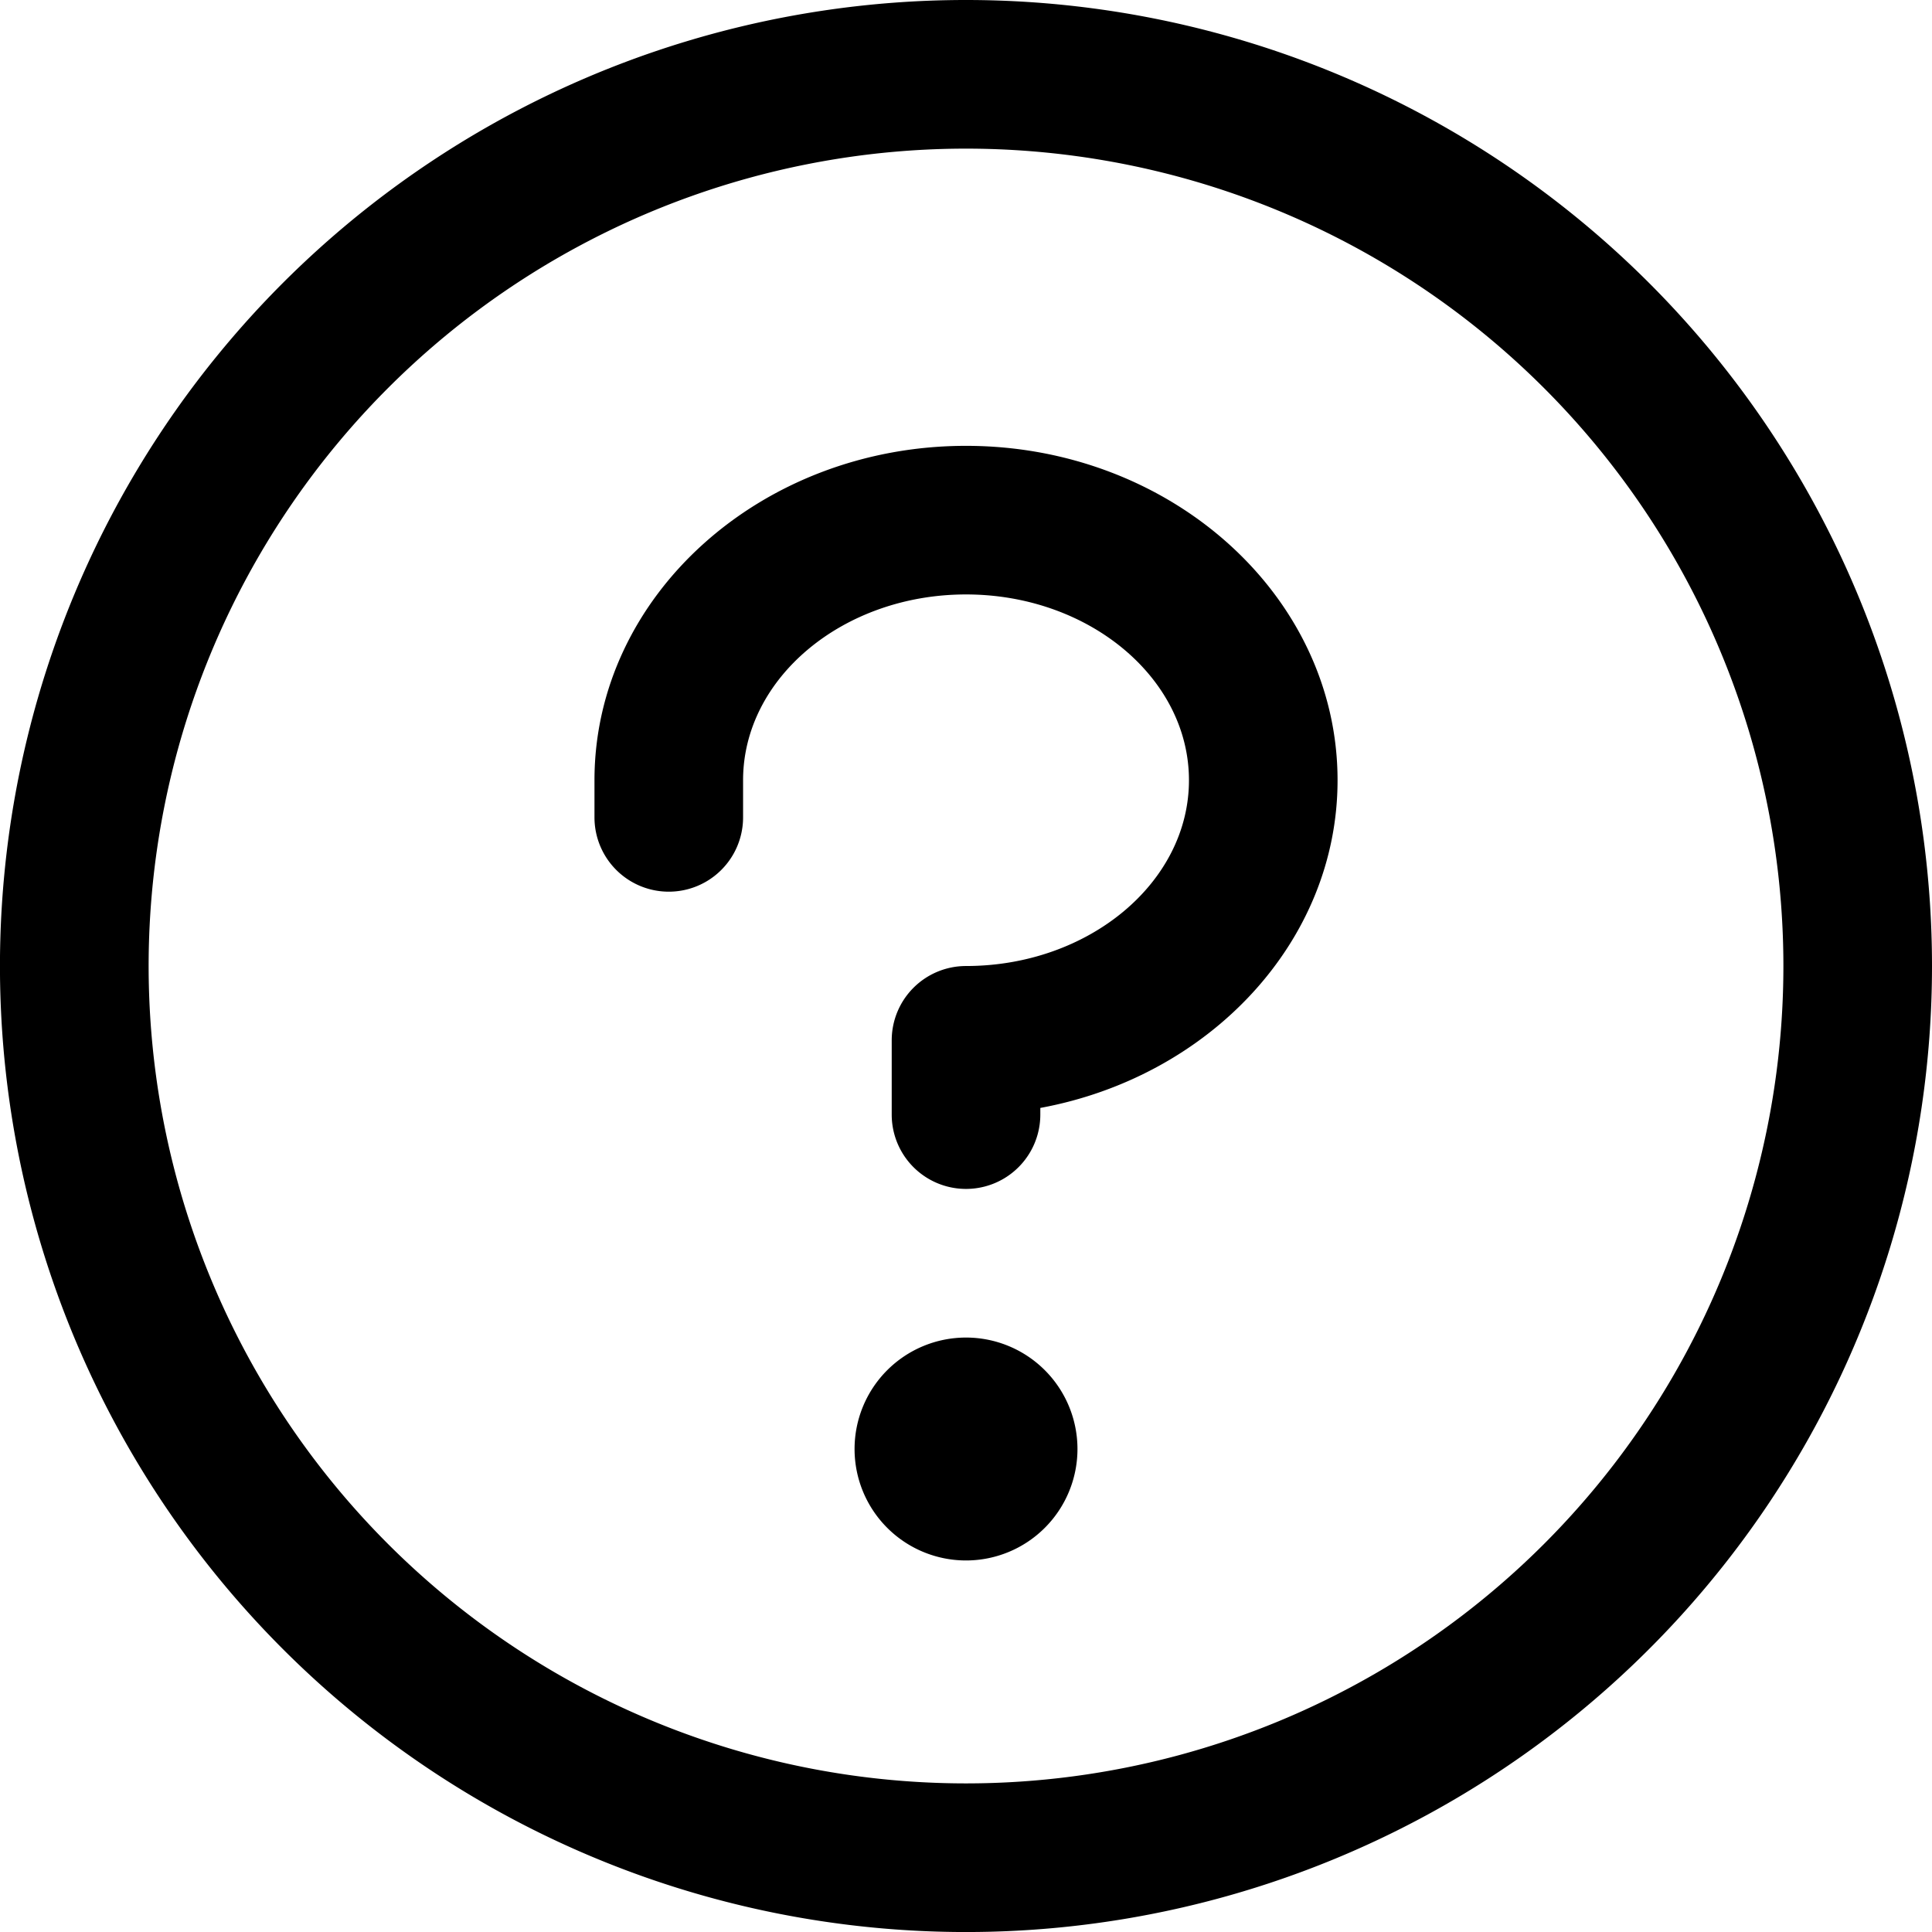 <svg xmlns="http://www.w3.org/2000/svg" width="57.777" height="57.777" viewBox="0 0 57.777 57.777">
  <path id="question" d="M56.222,67.333A3.333,3.333,0,1,1,52.889,64,3.333,3.333,0,0,1,56.222,67.333Zm-3.333-30c-6.128,0-11.111,4.486-11.111,10v1.111a2.222,2.222,0,0,0,4.444,0V47.333c0-3.056,2.992-5.556,6.667-5.556s6.667,2.5,6.667,5.556-2.992,5.556-6.667,5.556a2.222,2.222,0,0,0-2.222,2.222v2.222a2.222,2.222,0,1,0,4.444,0v-.2C60.178,56.2,64,52.161,64,47.333,64,41.819,59.016,37.333,52.889,37.333ZM81.777,52.889A28.889,28.889,0,1,1,52.889,24,28.889,28.889,0,0,1,81.777,52.889Zm-4.444,0A24.444,24.444,0,1,0,52.889,77.333,24.444,24.444,0,0,0,77.333,52.889Z" transform="translate(-24 -24)"/>
</svg>
